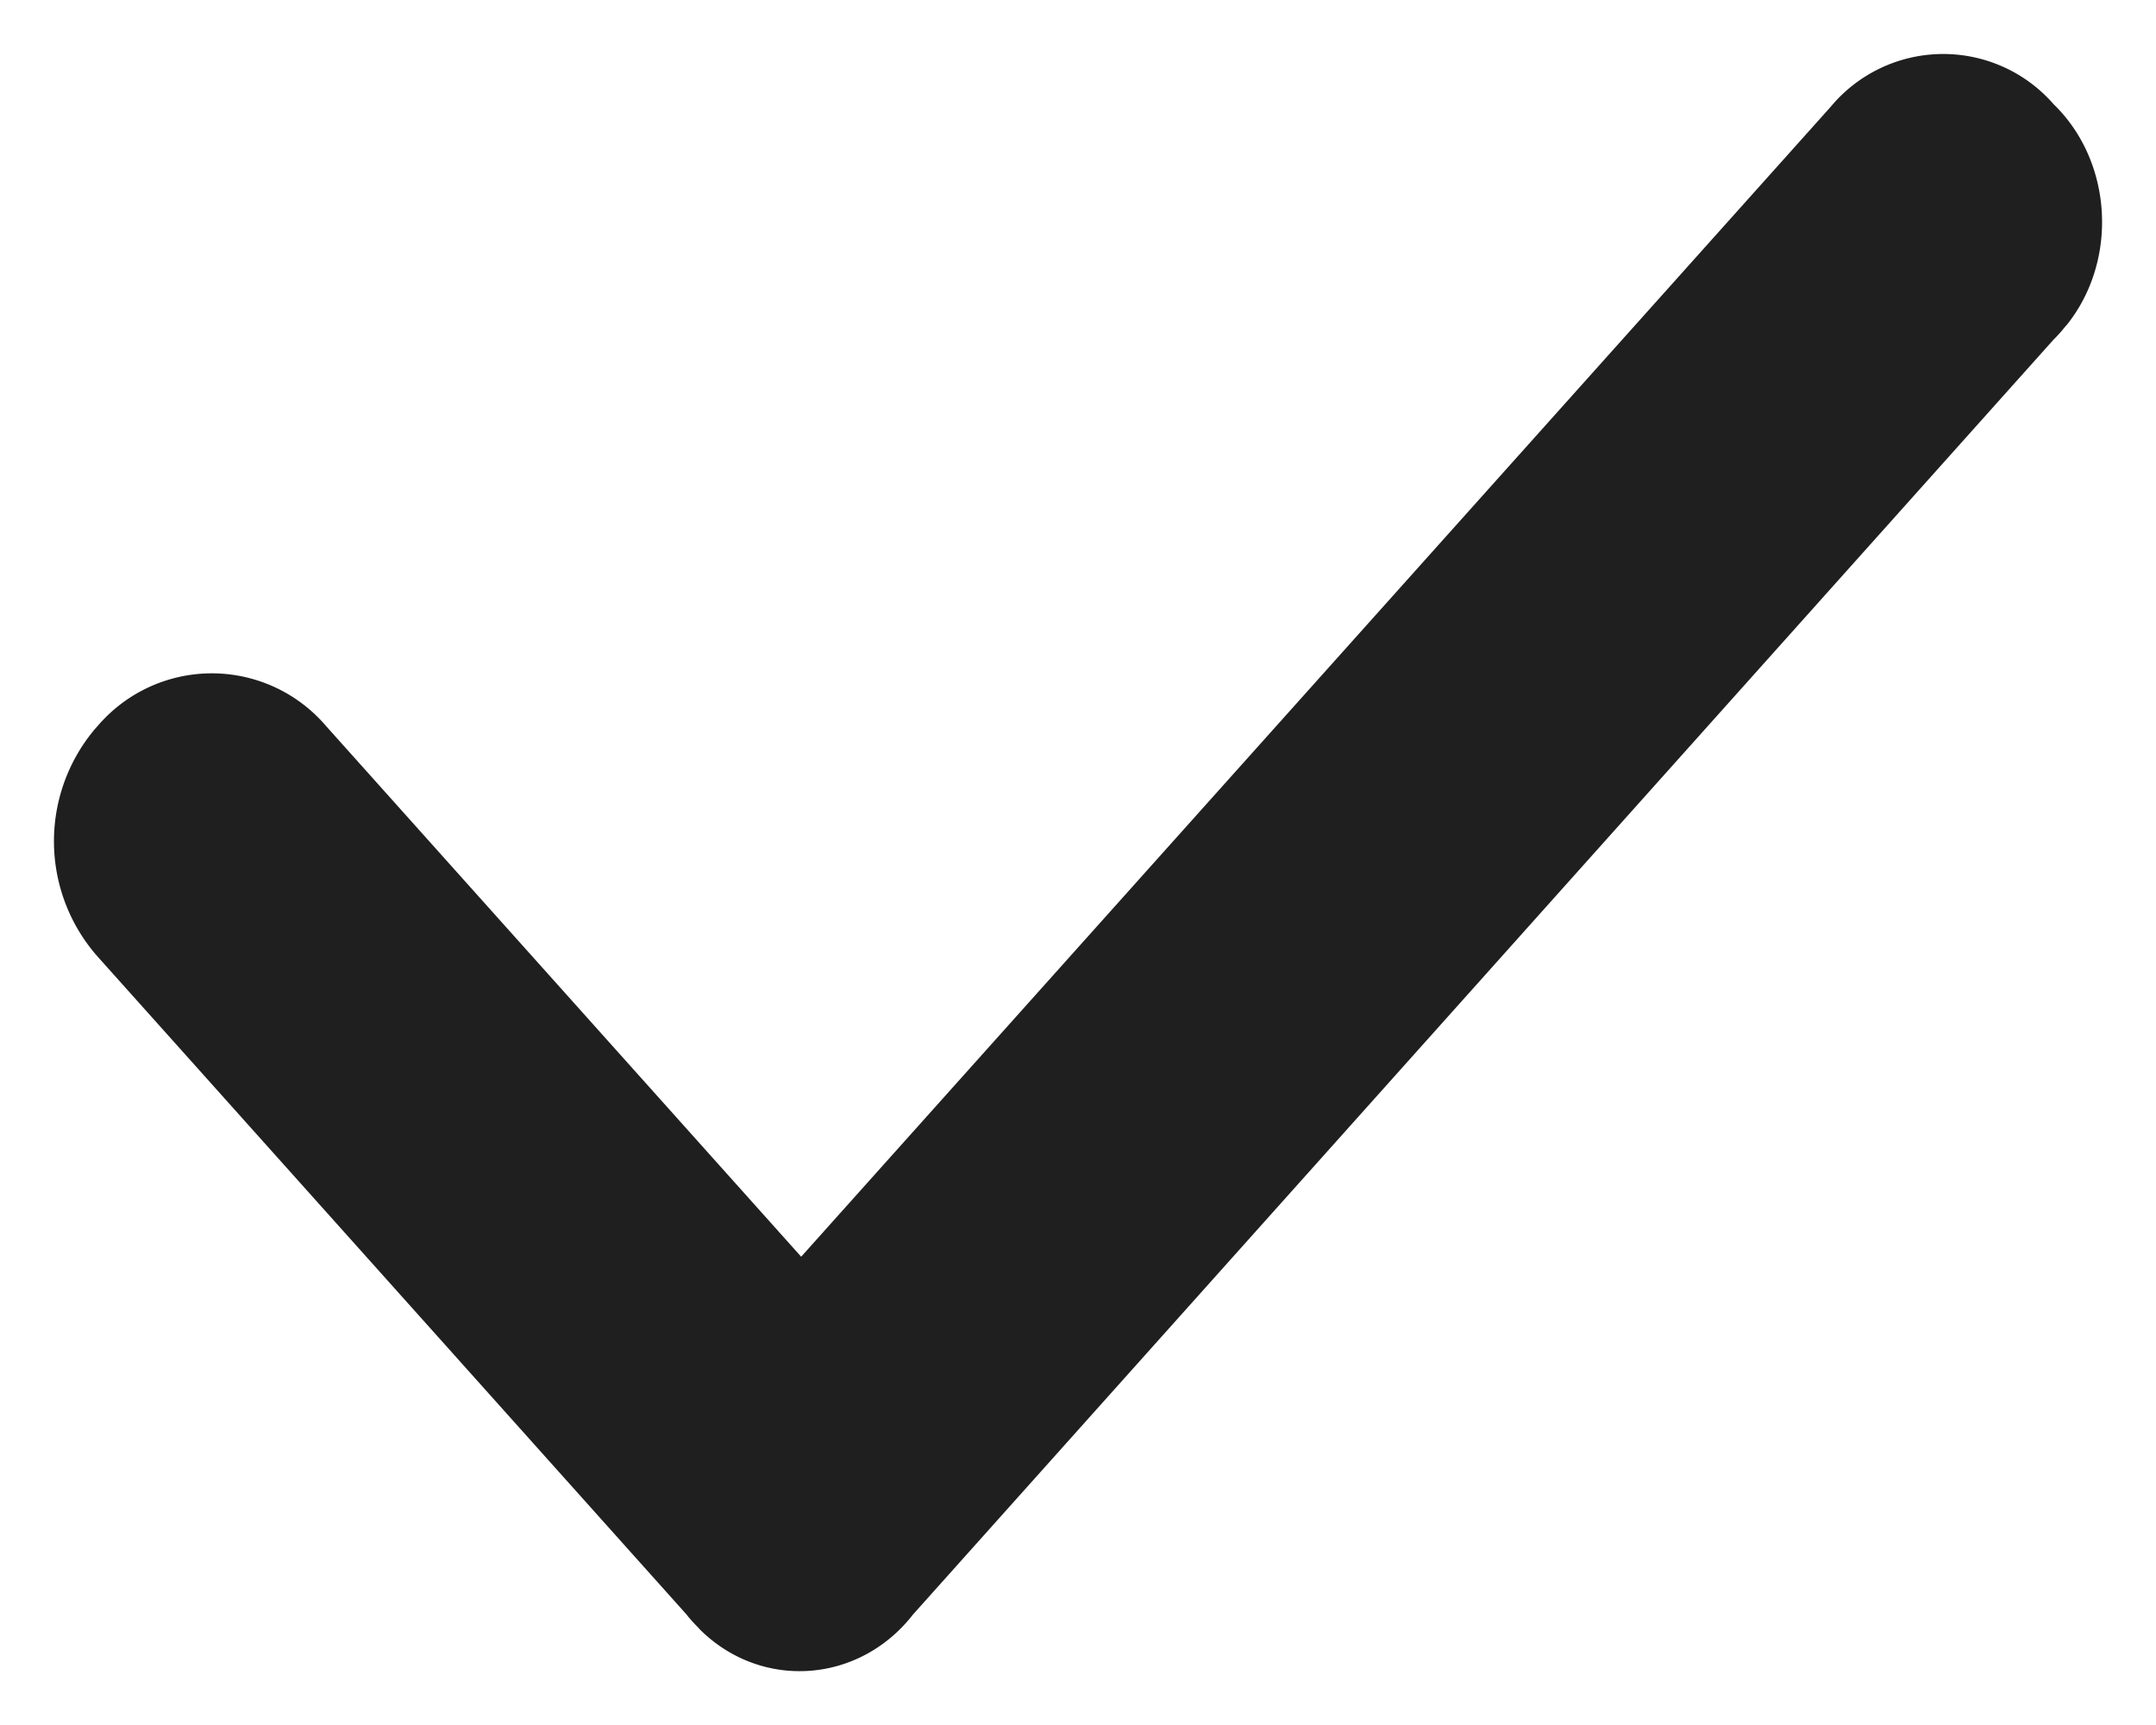 <svg width="20" height="16" fill="none" xmlns="http://www.w3.org/2000/svg"><path d="M18.692 1.316c.368.345.411.967.102 1.37-.034.038-.06.076-.102.114L8.084 14.656c-.31.412-.867.46-1.227.115-.034-.038-.068-.067-.103-.115l-5.47-6.11a1.116 1.116 0 01-.027-1.455l.026-.029a.893.893 0 011.364 0l4.785 5.344 9.93-11.09a.858.858 0 011.312-.02l.018.02z" fill="#1F1F1F" stroke="#1F1F1F"/></svg>